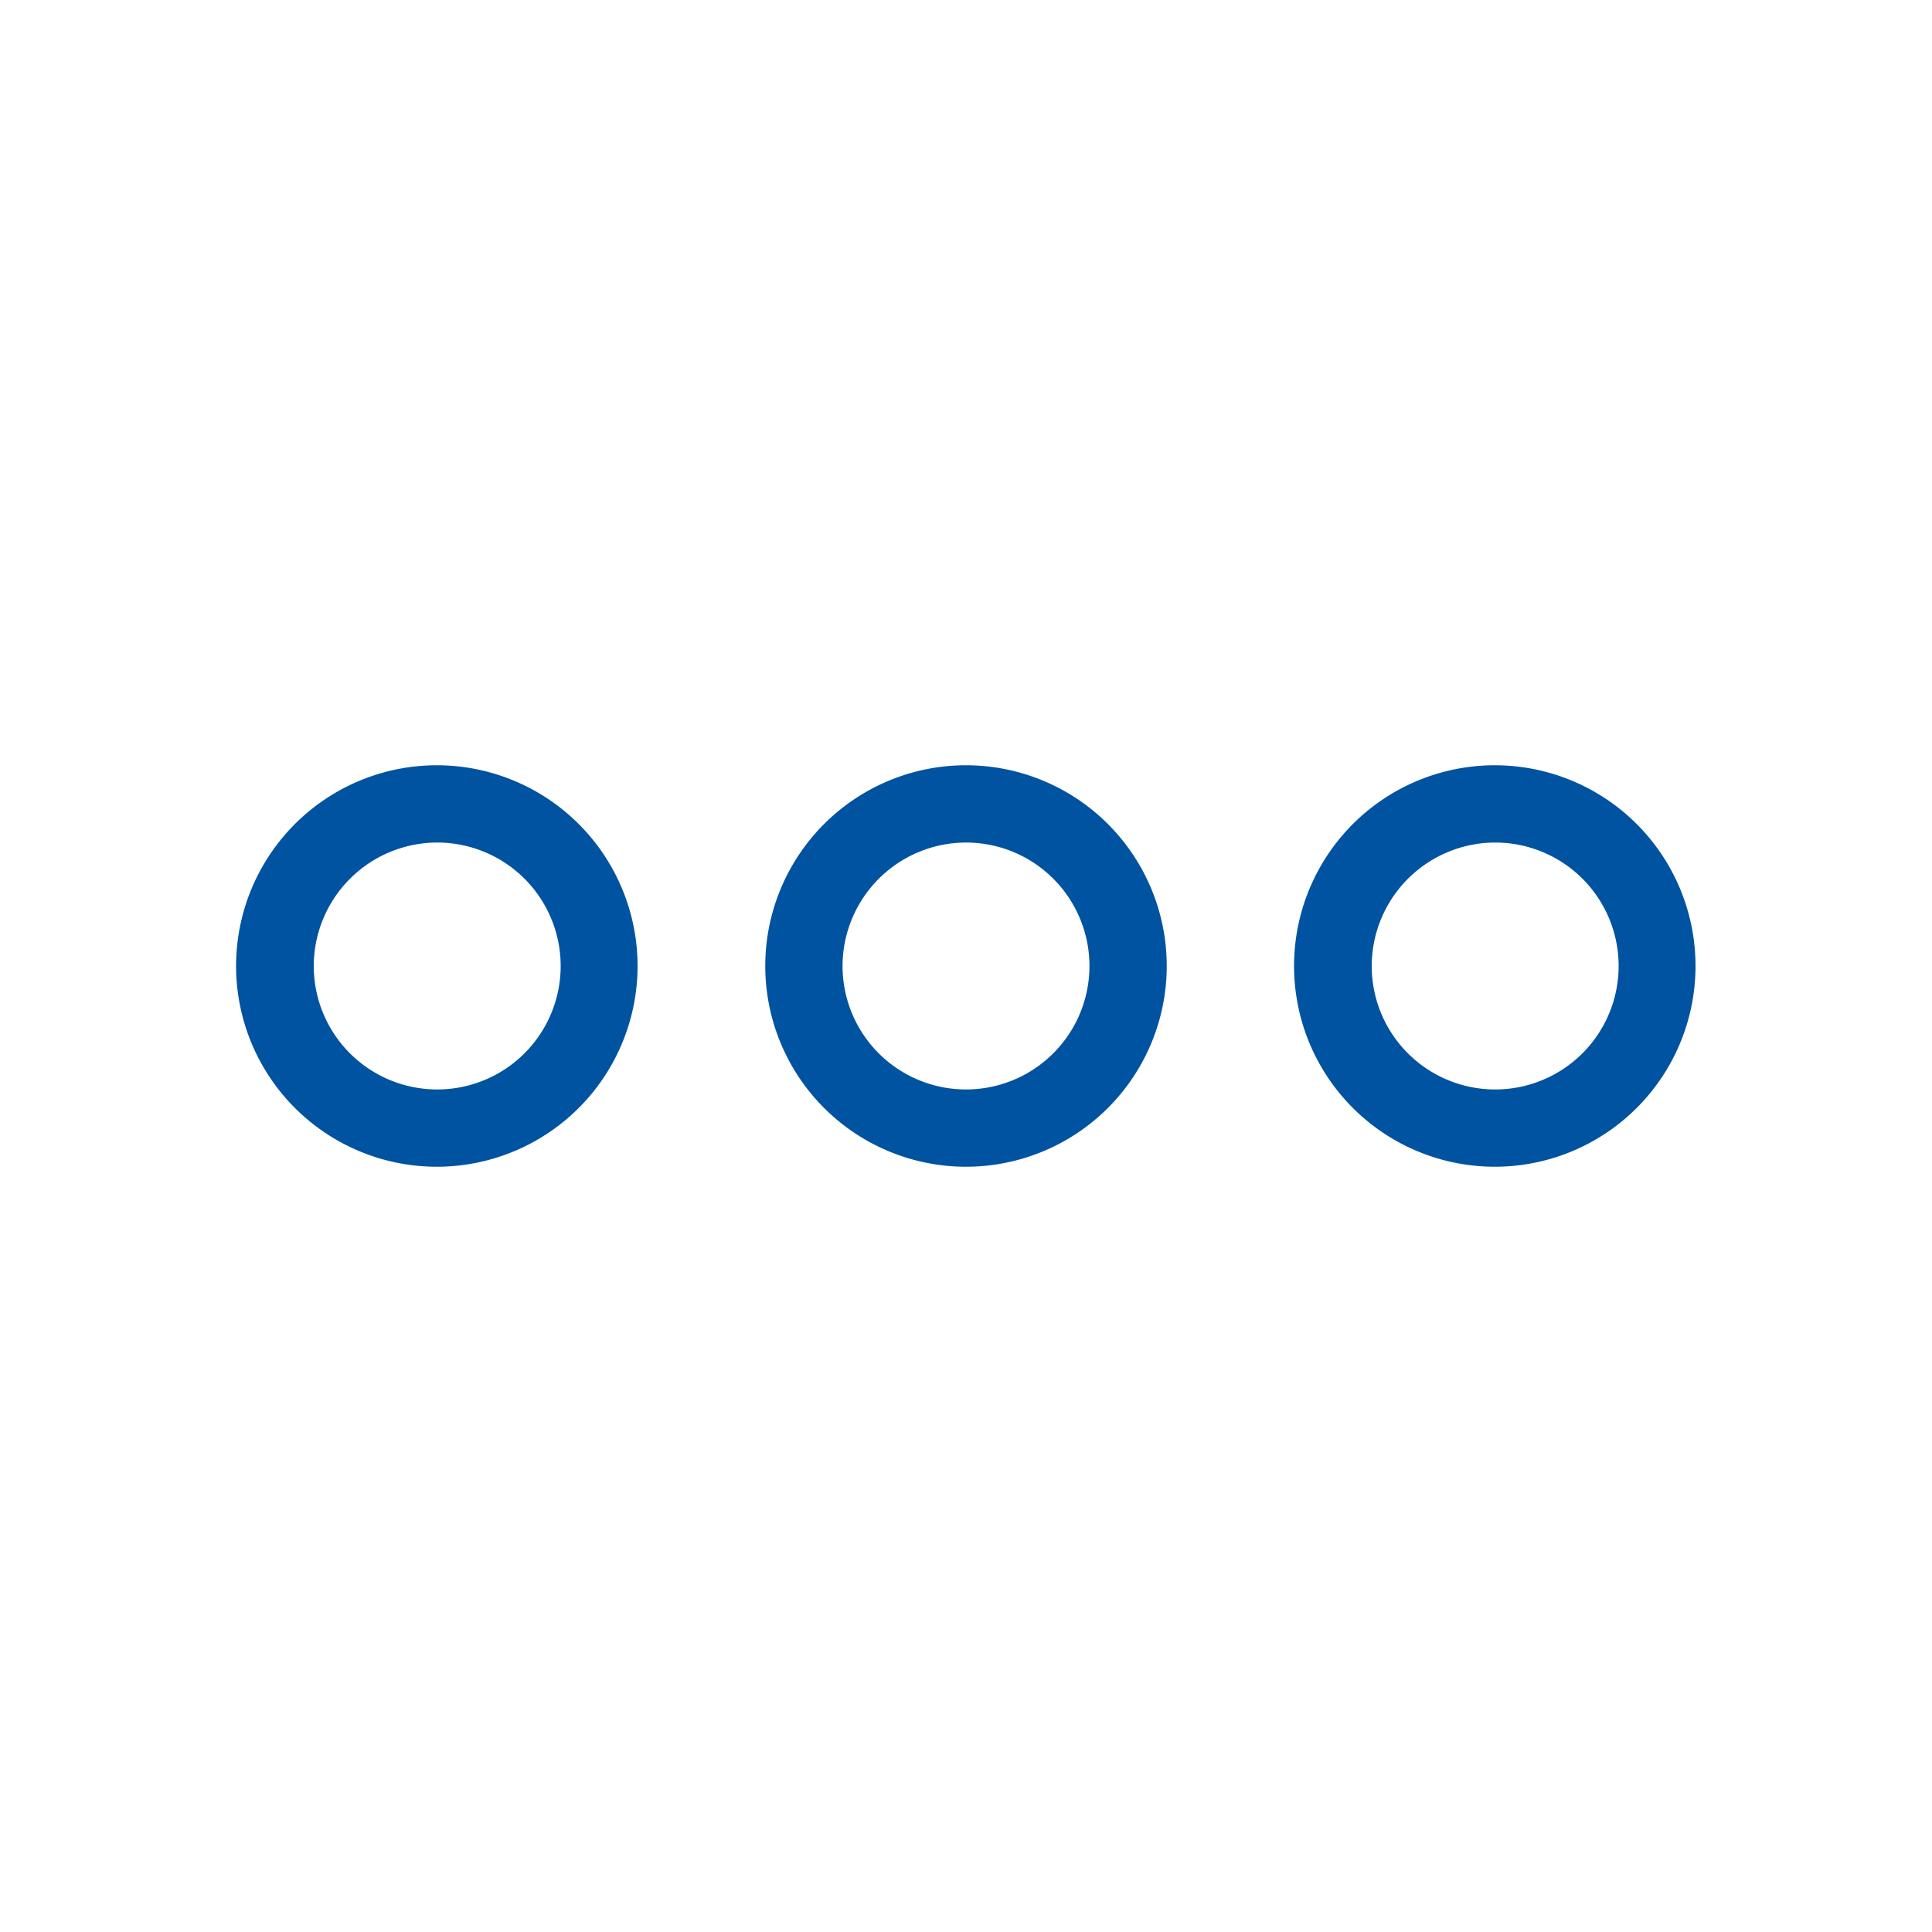 <svg xmlns="http://www.w3.org/2000/svg" viewBox="0 0 100 100"><defs><style>.cls-1{fill:none;}.cls-2{fill:#0053a0;}</style></defs><title>more_blue_1</title><g id="Layer_2" data-name="Layer 2"><g id="Layer_1-2" data-name="Layer 1"><circle class="cls-1" cx="50" cy="50" r="50"/><path class="cls-2" d="M22.63,43.61A6.39,6.39,0,1,1,16.24,50a6.4,6.4,0,0,1,6.39-6.39m0-4A10.39,10.39,0,1,0,33,50,10.39,10.39,0,0,0,22.63,39.61Z"/><path class="cls-2" d="M50,43.61A6.39,6.39,0,1,1,43.61,50,6.4,6.4,0,0,1,50,43.61m0-4A10.39,10.39,0,1,0,60.39,50,10.39,10.39,0,0,0,50,39.61Z"/><path class="cls-2" d="M77.37,43.61A6.39,6.39,0,1,1,71,50a6.4,6.4,0,0,1,6.39-6.39m0-4A10.39,10.39,0,1,0,87.76,50,10.39,10.39,0,0,0,77.37,39.61Z"/></g></g></svg>